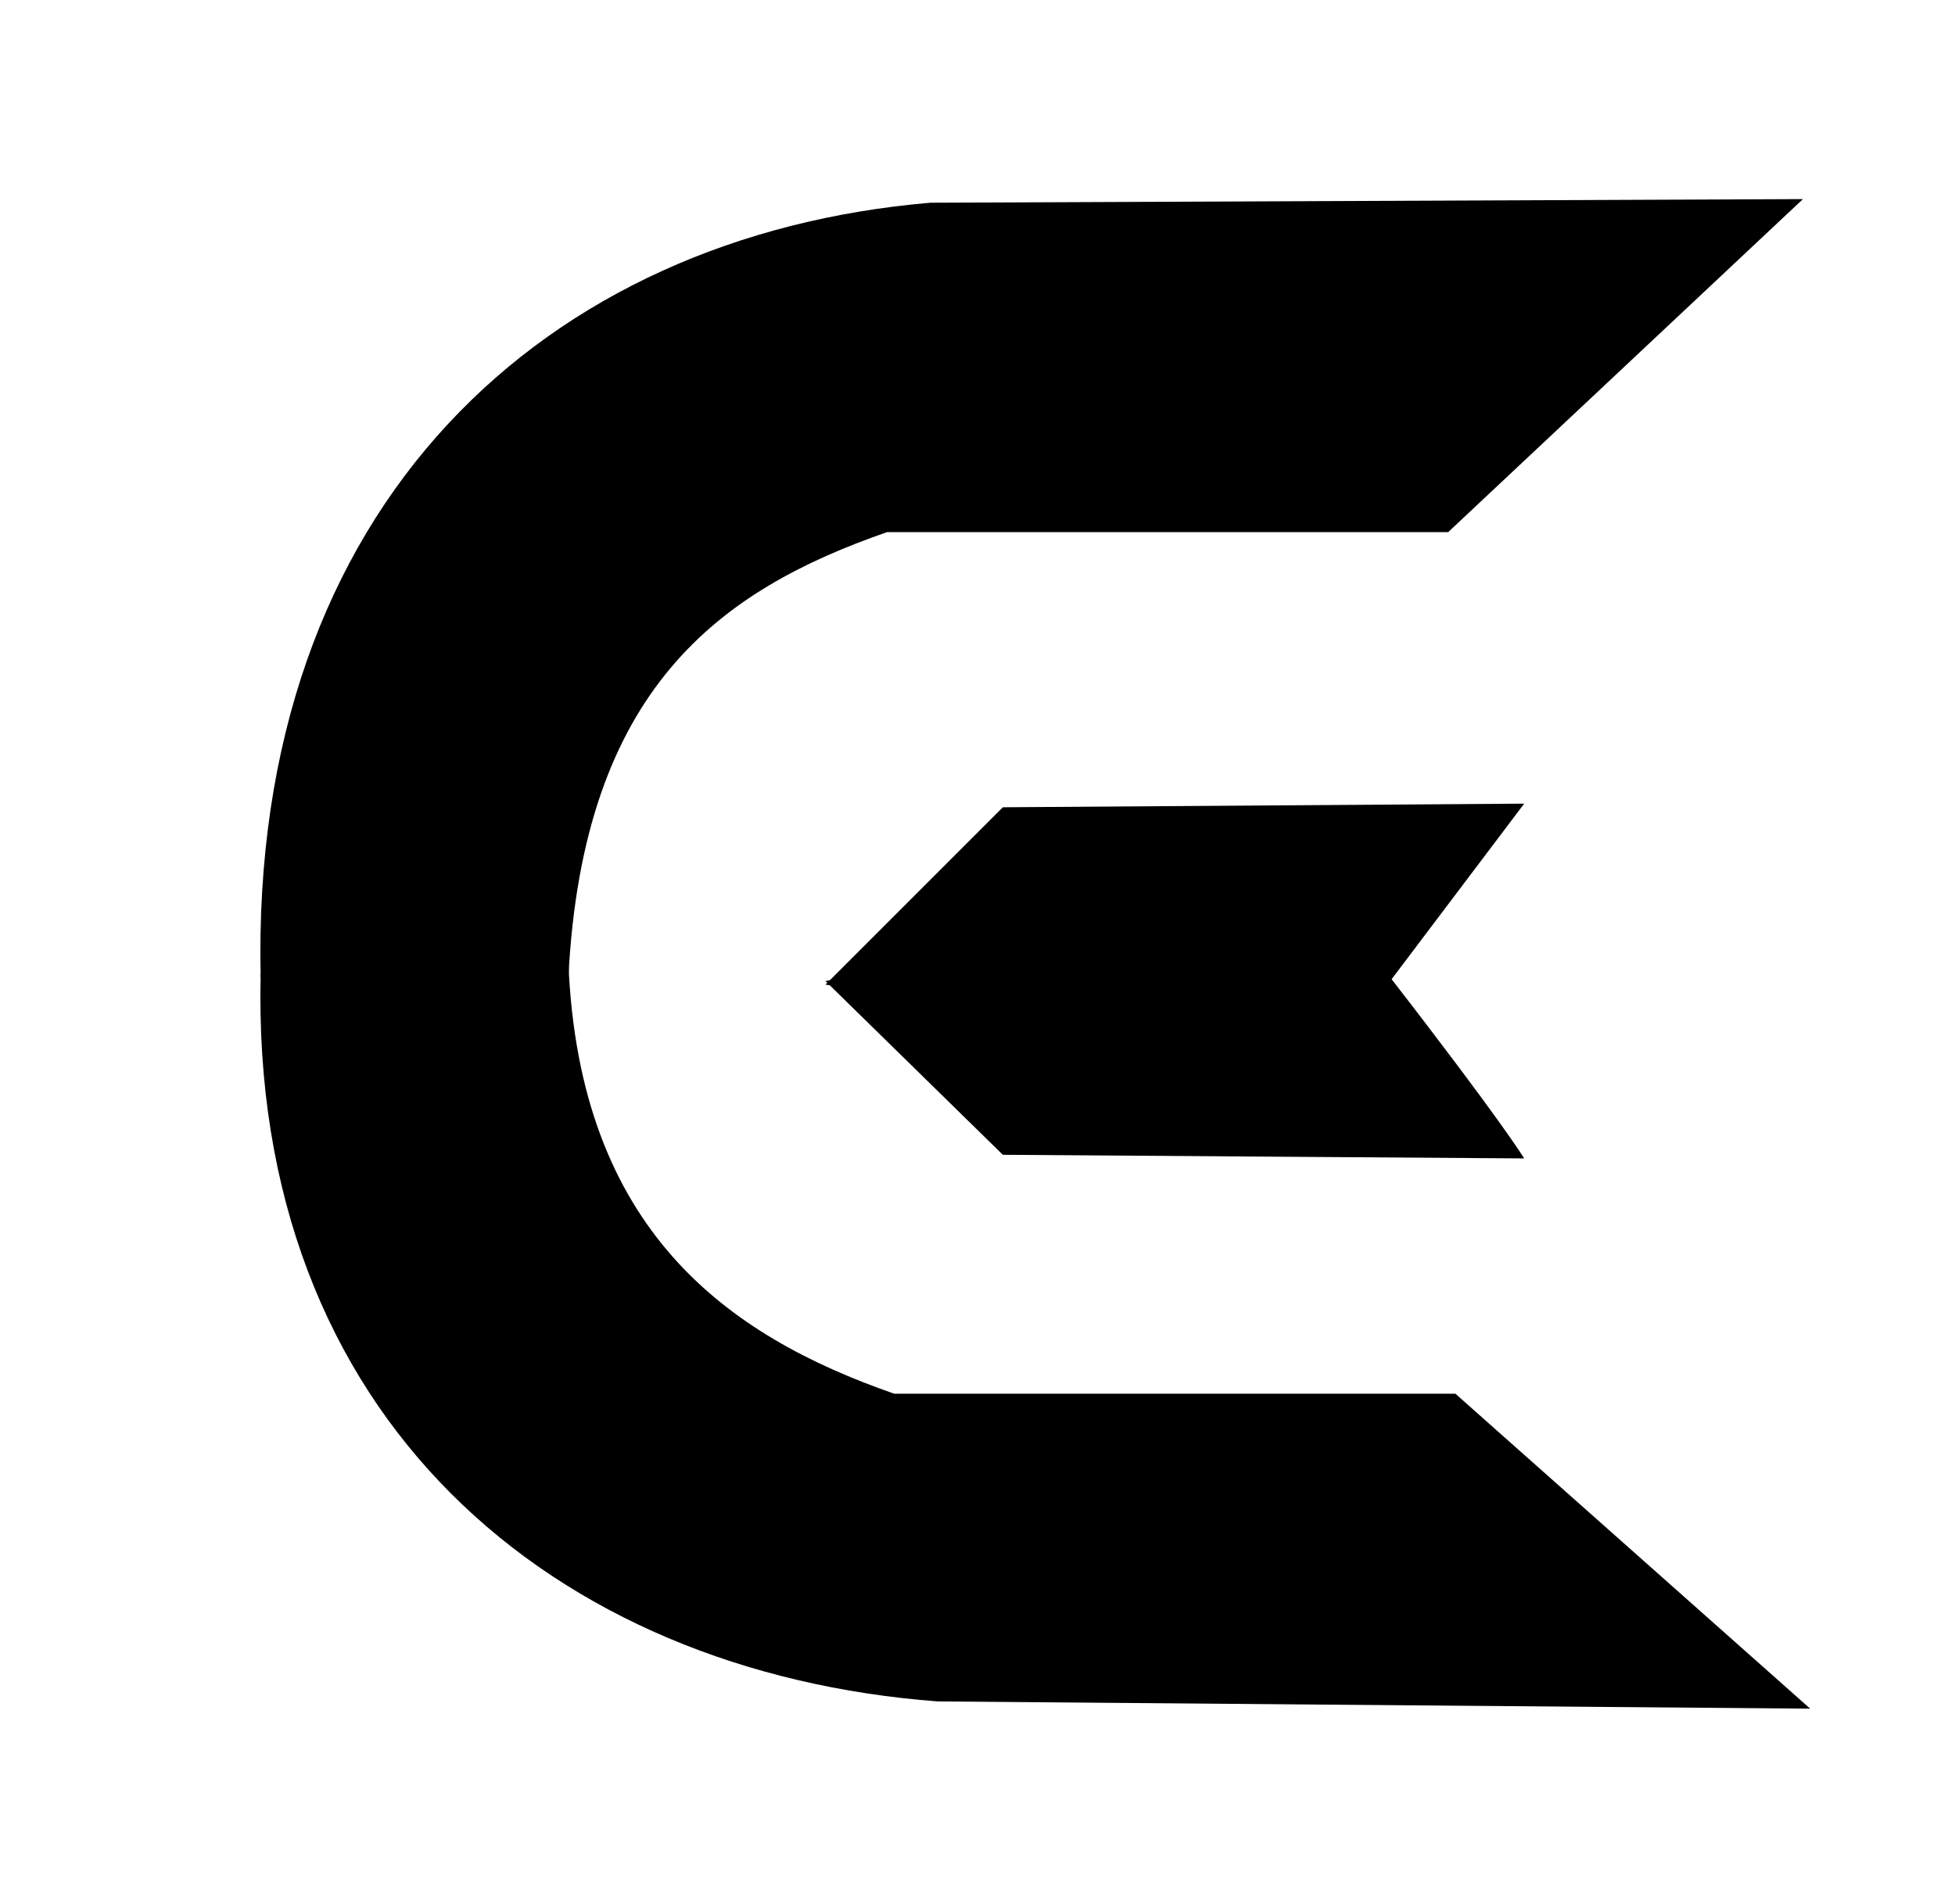 <svg xmlns="http://www.w3.org/2000/svg" xml:space="preserve" viewBox="0 0 54 52.6"><style>@media (prefers-color-scheme: dark) {path {fill: white;}}</style><path d="m49.8 5.5-24.1.1C15.1 6.5 6.9 13.9 7.2 27h8.5c.4-8 4.2-10.7 8.8-12.3H40z"/><path d="M50 47.2 25.9 47c-10.6-.8-19-7.8-18.7-20.1l8.5-.3c.3 7.4 4.4 10.3 9 11.9h15.5zM38.4 27.1l3.7-4.9-14.4.1-4.9 4.9c5 .7 9.8 2.3 15.6-.1"/><path d="M38.4 27c3.1 4 3.7 5 3.7 5l-14.4-.1-4.9-4.8c5.3-1 10.6-1.9 15.6 0"/></svg>